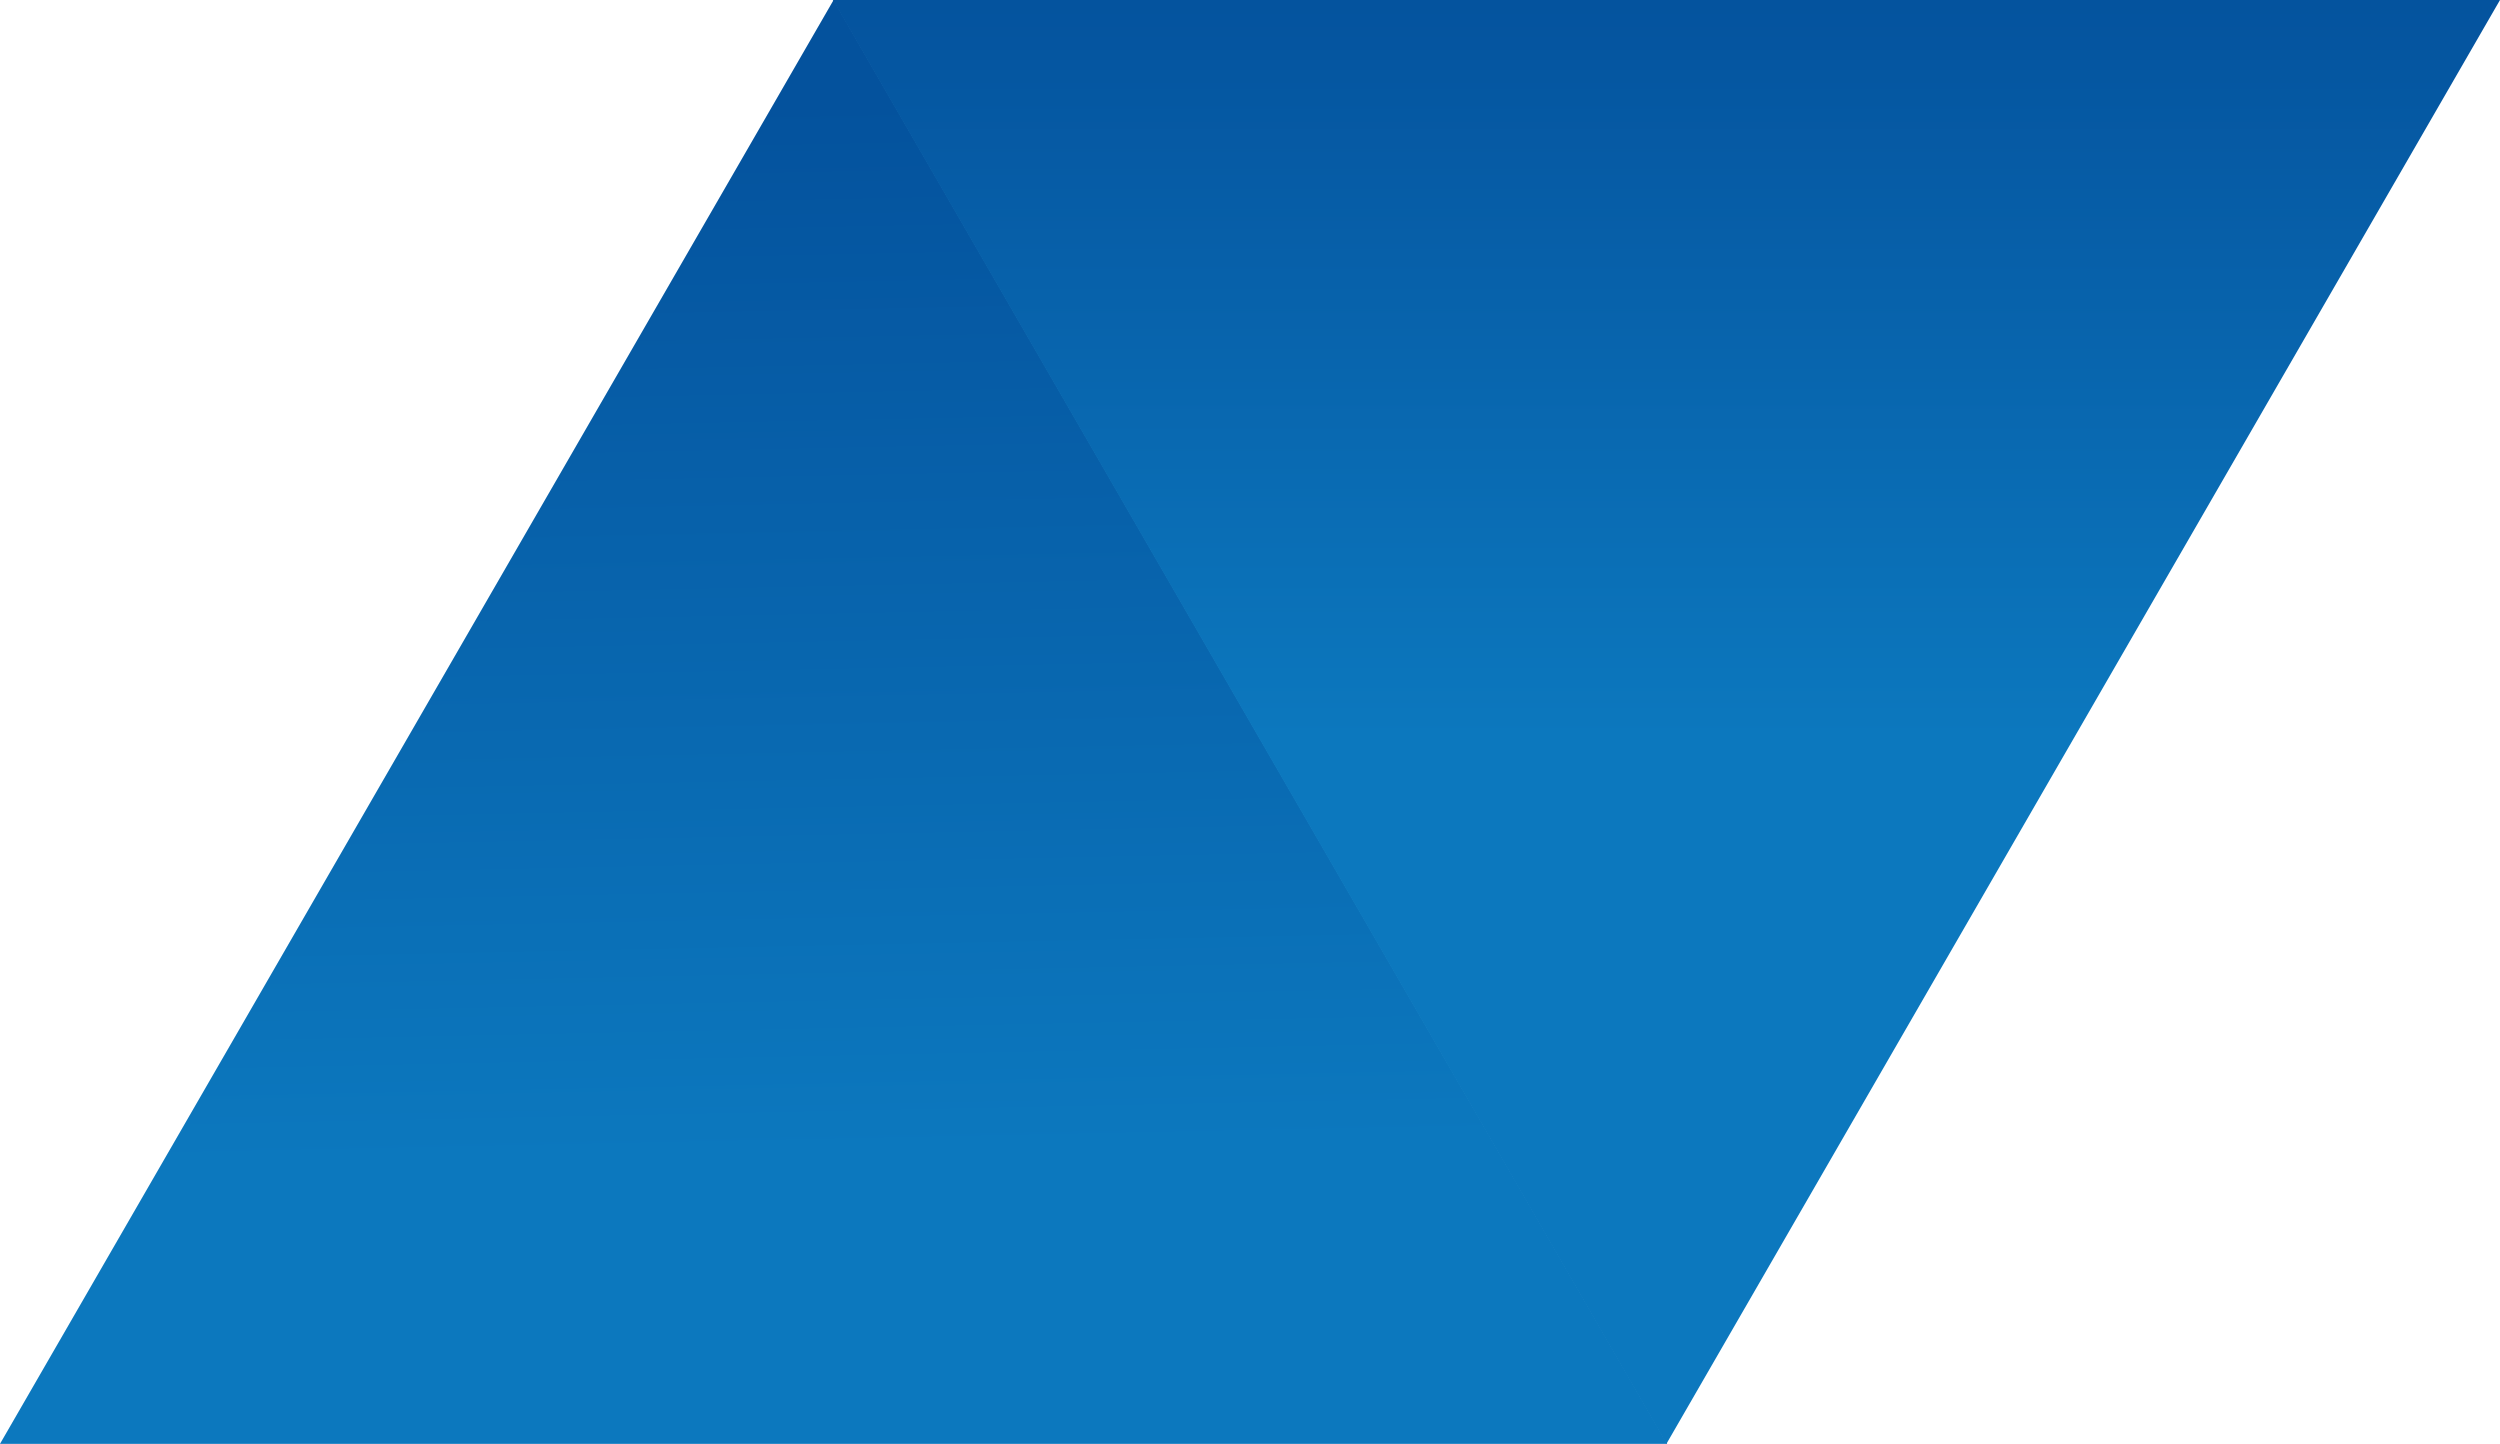 <svg xmlns="http://www.w3.org/2000/svg" xmlns:xlink="http://www.w3.org/1999/xlink" id="Ebene_2" data-name="Ebene 2" viewBox="0 0 129.86 75"><defs><style> .cls-1 { fill: url(#Unbenannter_Verlauf_19-2); } .cls-2 { fill: url(#Unbenannter_Verlauf_19); } </style><linearGradient id="Unbenannter_Verlauf_19" data-name="Unbenannter Verlauf 19" x1="41.87" y1="5.35" x2="43.19" y2="69.48" gradientUnits="userSpaceOnUse"><stop offset="0" stop-color="#04529d"></stop><stop offset=".85" stop-color="#0c78be"></stop></linearGradient><linearGradient id="Unbenannter_Verlauf_19-2" data-name="Unbenannter Verlauf 19" x1="86.56" y1="76.05" x2="86.56" y2="29.72" gradientTransform="translate(0 75) scale(1 -1)" xlink:href="#Unbenannter_Verlauf_19"></linearGradient></defs><g id="Ebene_1-2" data-name="Ebene 1"><polygon class="cls-2" points="43.3 0 0 75 86.6 75 43.3 0"></polygon><polygon class="cls-1" points="86.56 75 43.26 0 129.86 0 86.56 75"></polygon></g></svg>